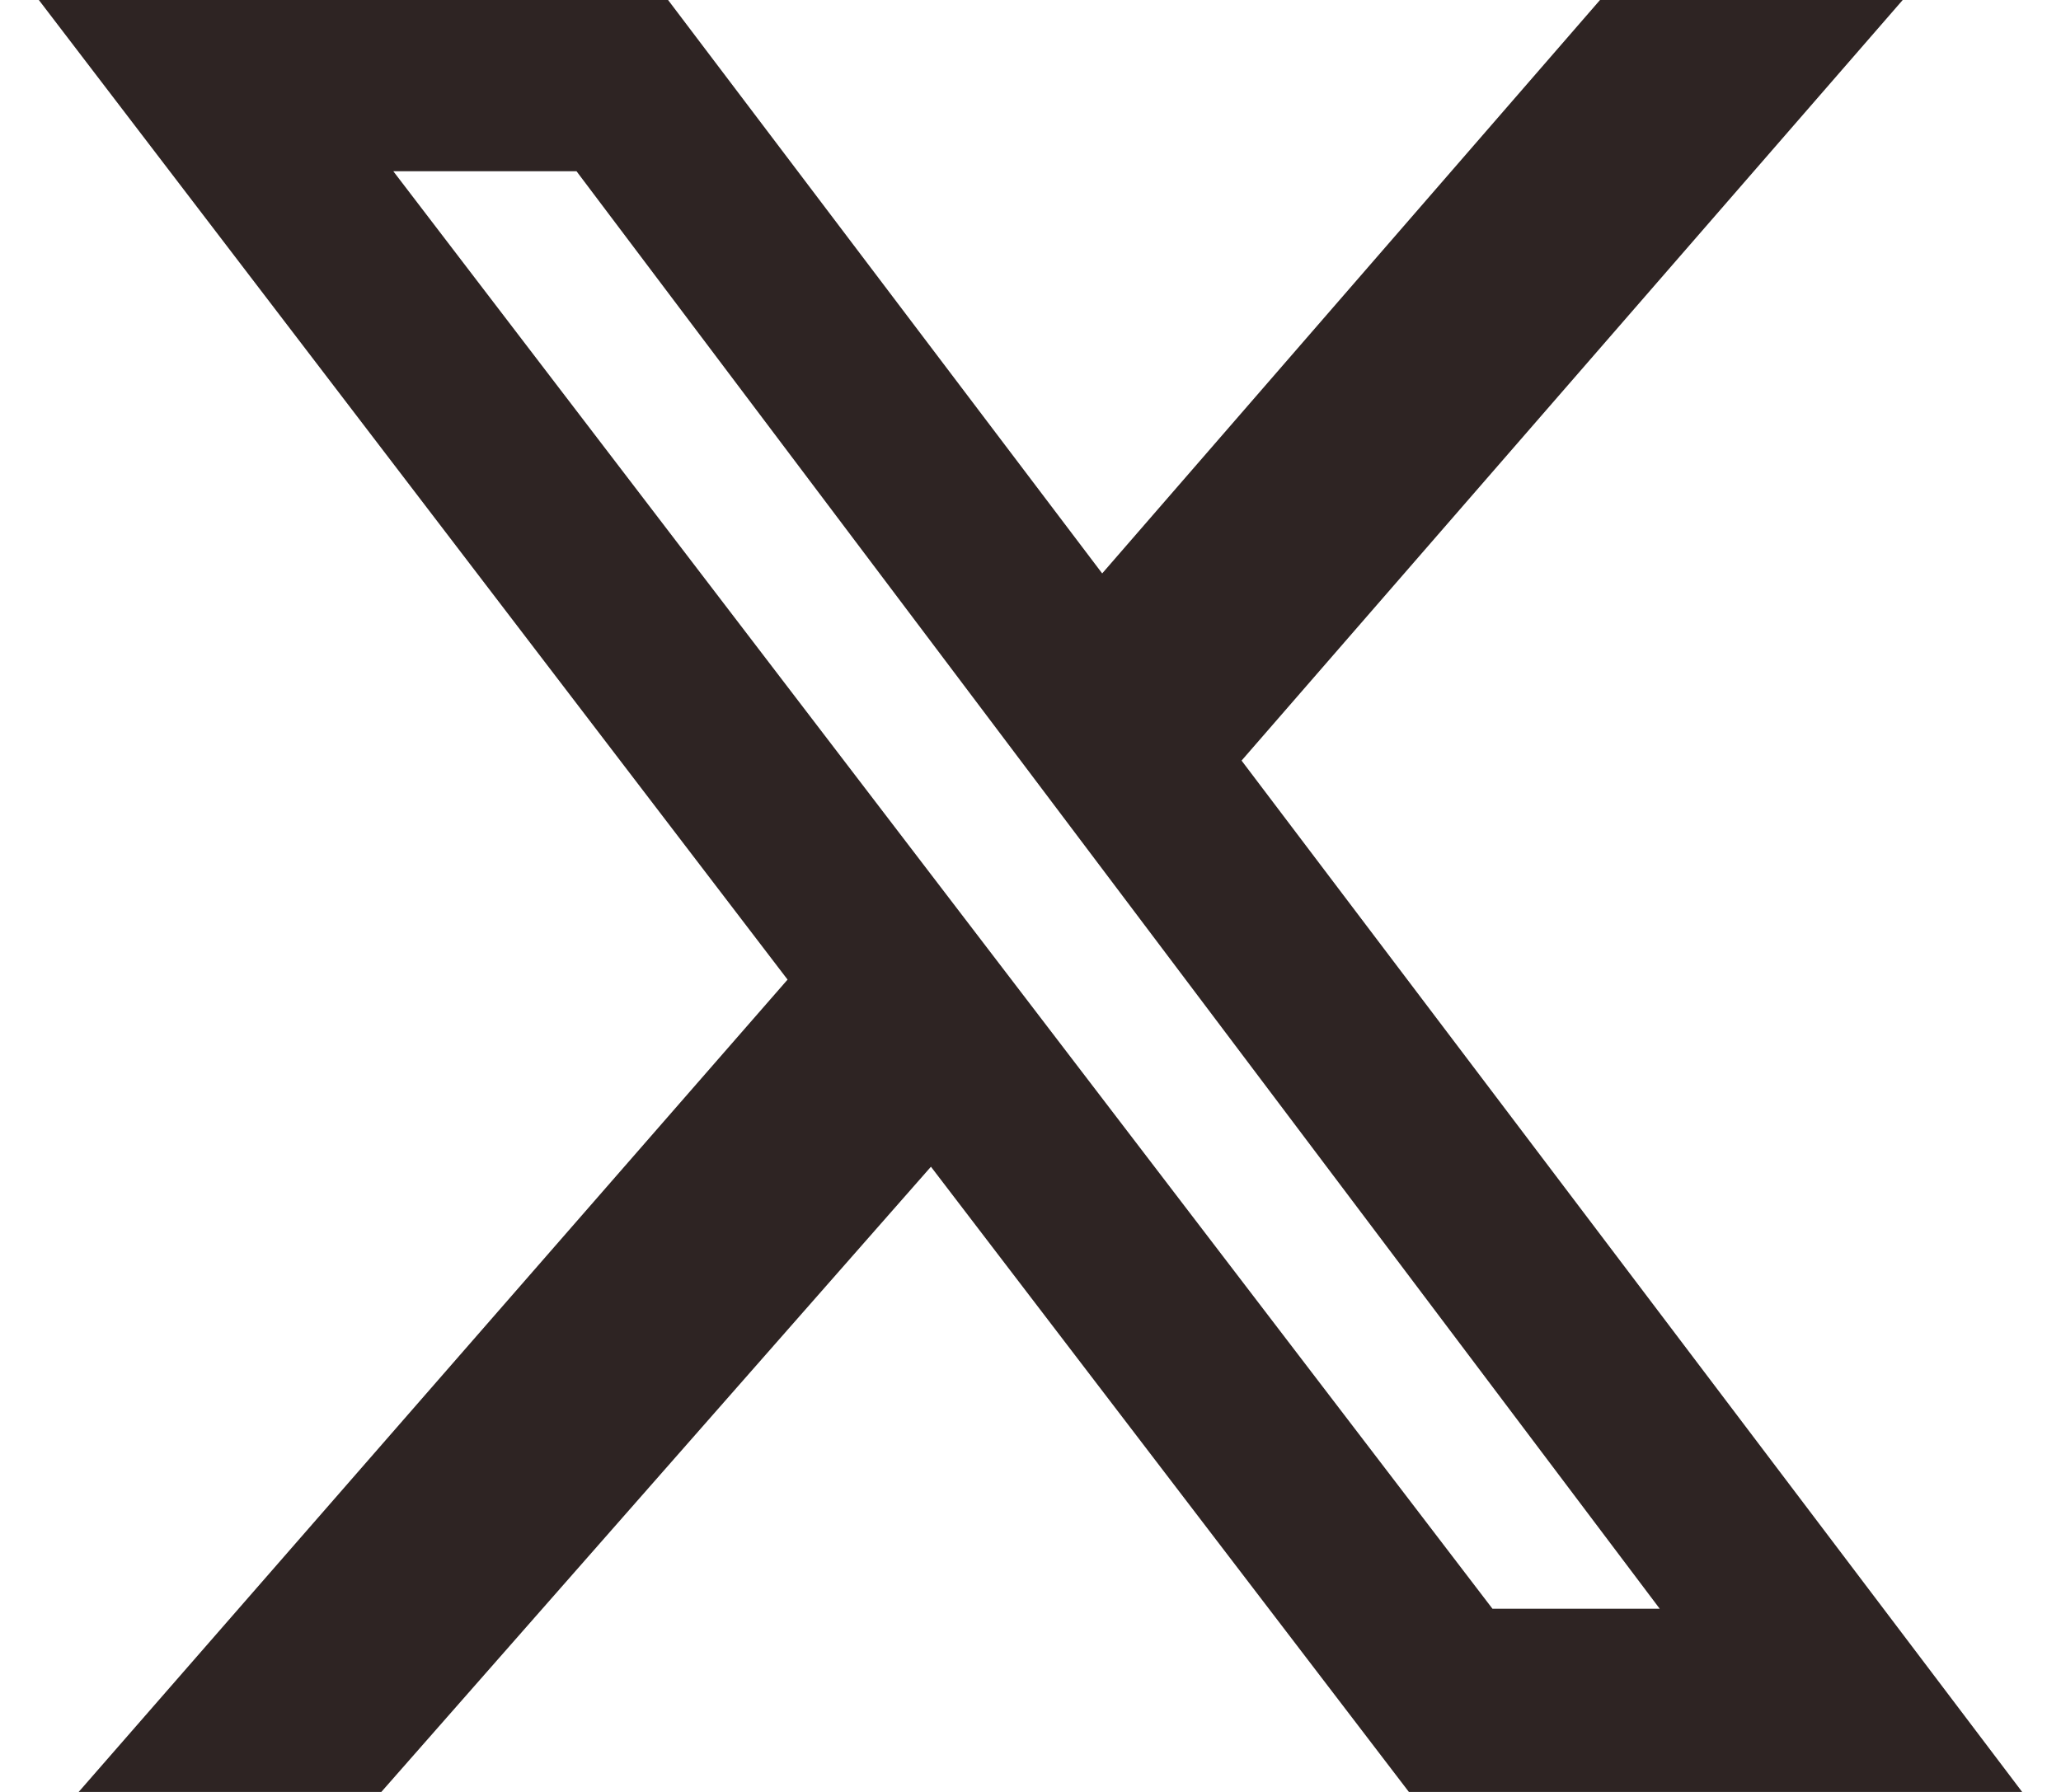 <svg xmlns="http://www.w3.org/2000/svg" fill="none" viewBox="0 0 46 40" height="40" width="46">
<g clip-path="url(#clip0_1348_1049)">
<path fill="#2E2423" d="M35.711 0H42.467L27.711 16.978L45.133 40H31.445L20.778 26.044L8.511 40H1.756L17.578 21.867L0.867 0H14.911L24.6 12.8L35.711 0ZM33.311 35.911H37.044L12.867 3.822H8.778L33.311 35.911Z"></path>
</g>
<defs>
<clipPath id="clip0_1348_1049">
<rect transform="translate(0.867)" fill="white" height="40" width="44.267"></rect>
</clipPath>
</defs>
</svg>
